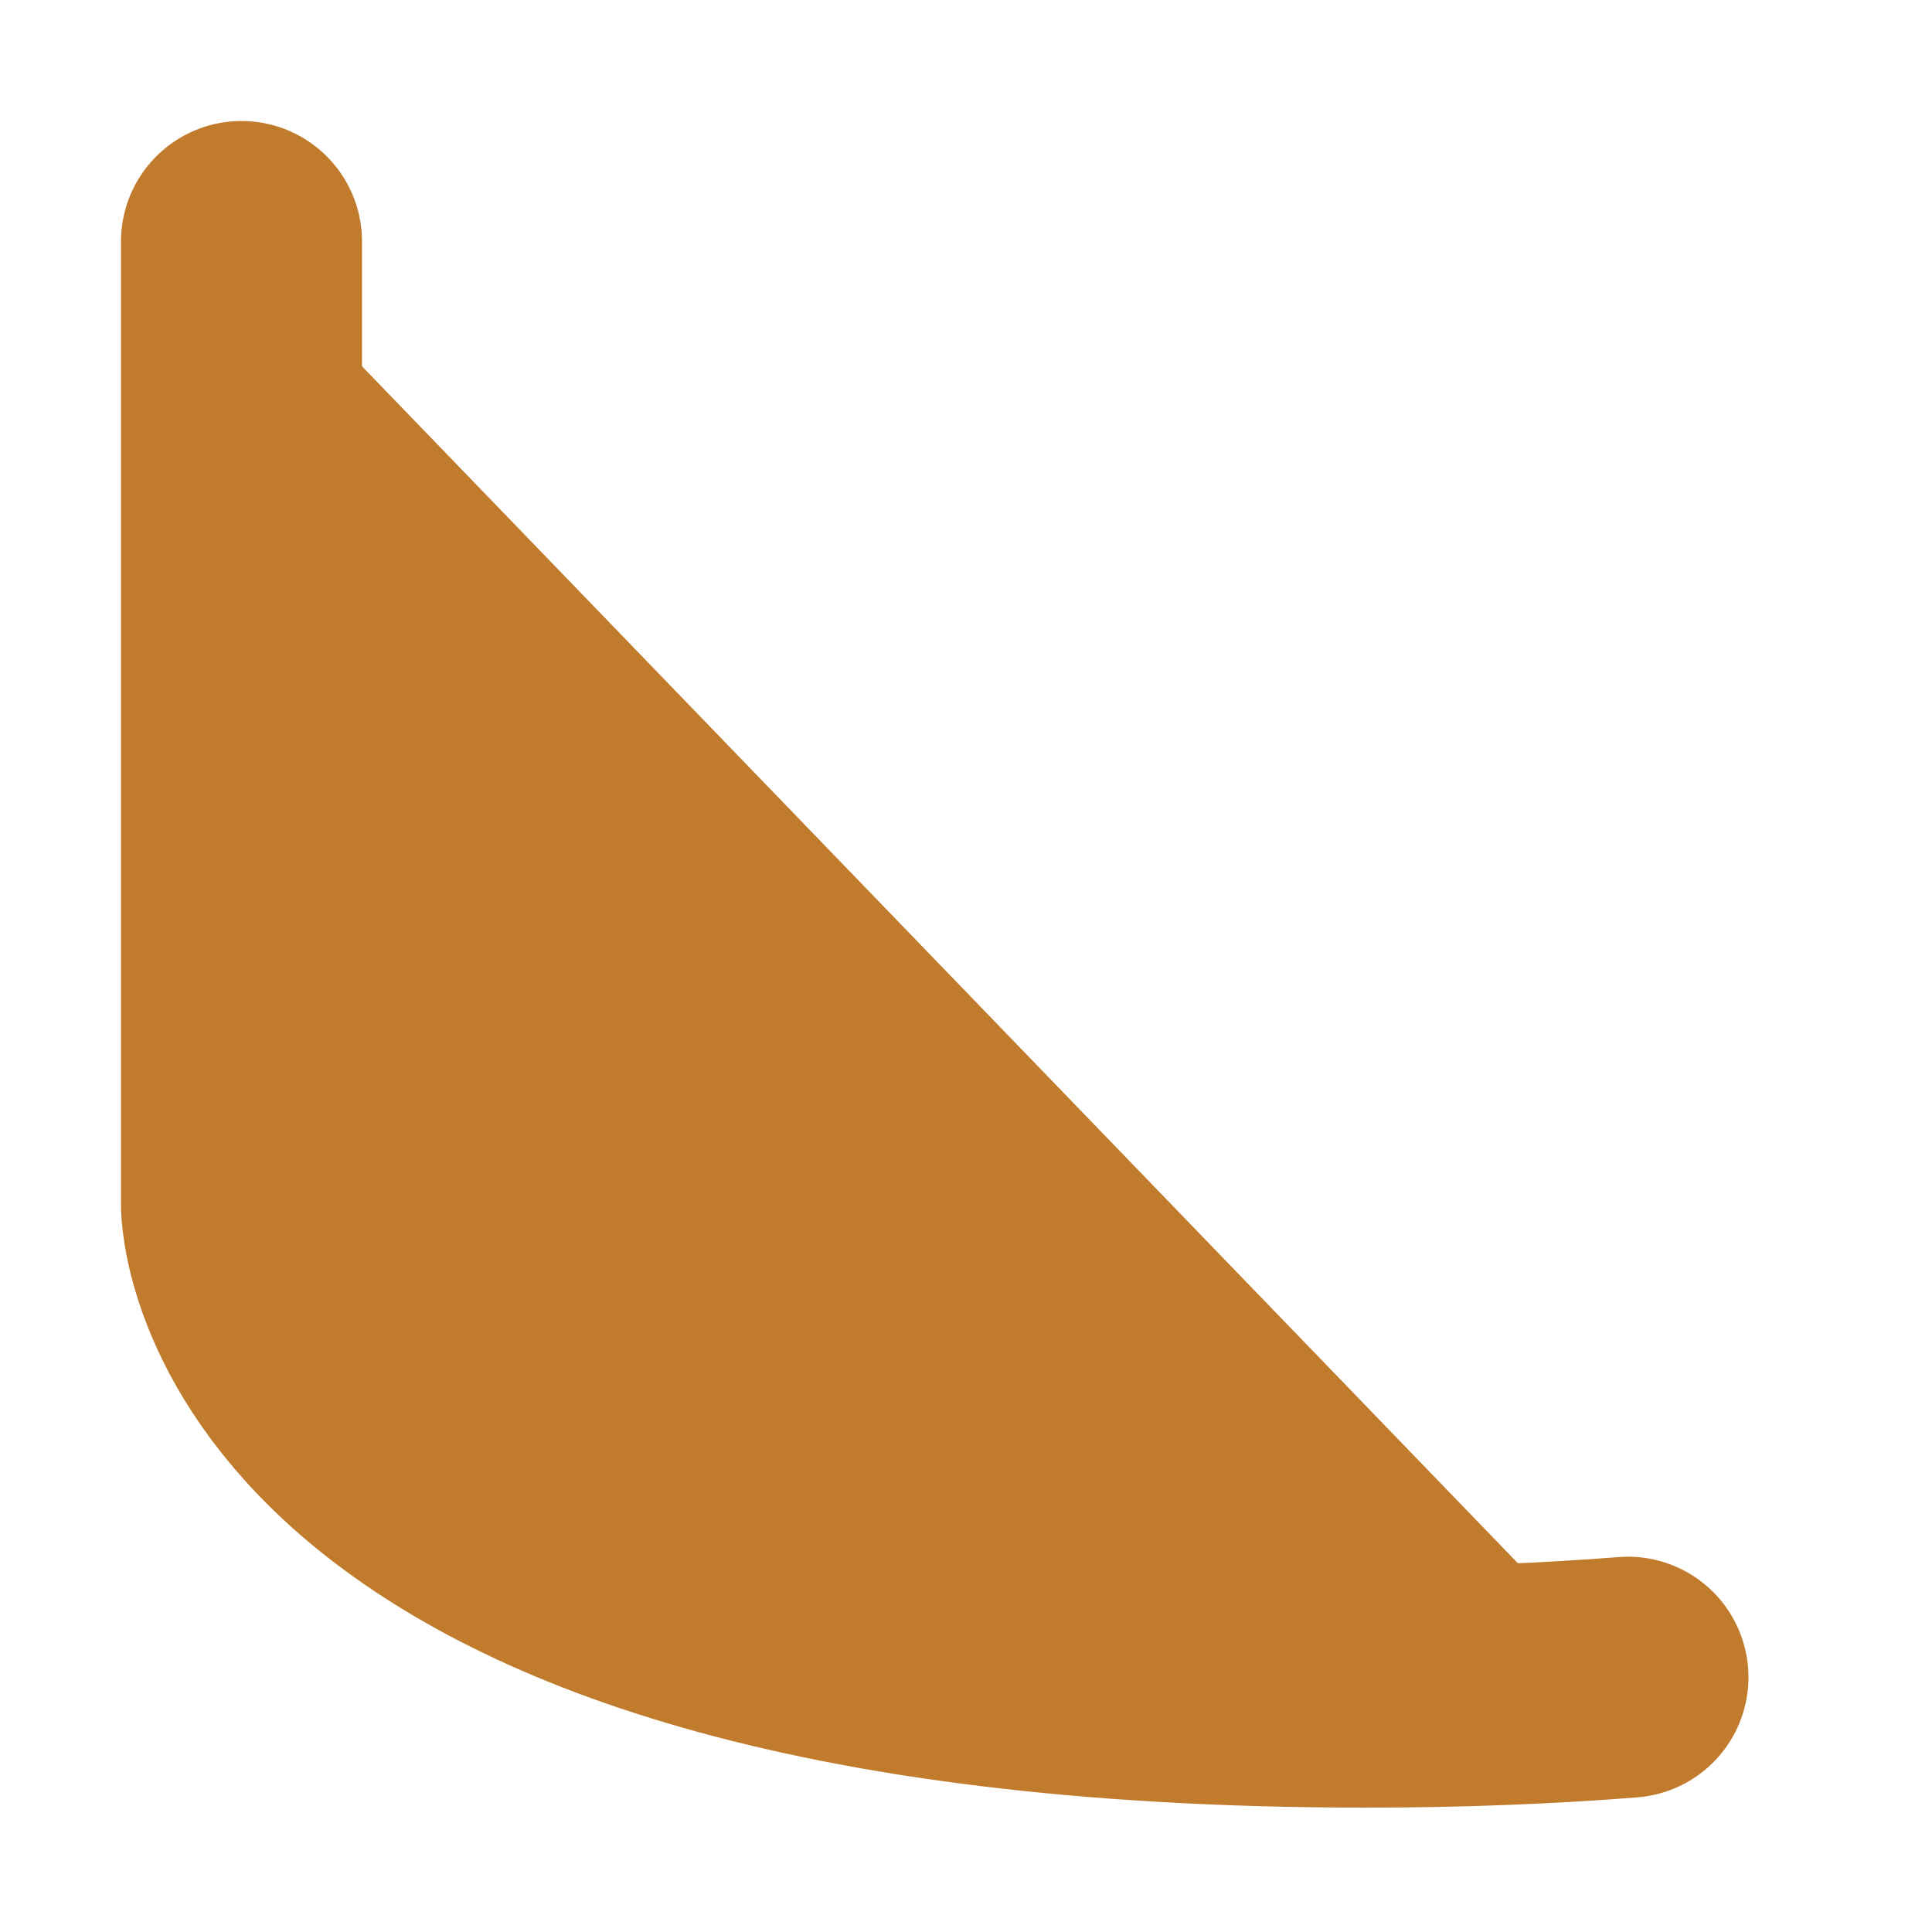 <?xml version="1.0" encoding="utf-8"?>
<svg xmlns="http://www.w3.org/2000/svg" fill="none" height="100%" overflow="visible" preserveAspectRatio="none" style="display: block;" viewBox="0 0 8 8" width="100%">
<g id="Vector">
<path d="M1 1V4.991C1 4.991 1 6.986 5.656 6.986C6.05 6.986 6.41 6.971 6.741 6.945" fill="#C17B2C"/>
<path d="M1 1V4.991C1 4.991 1 6.986 5.656 6.986C6.05 6.986 6.41 6.971 6.741 6.945" stroke="#C17B2C" stroke-linecap="round" stroke-width="0.998"/>
</g>
</svg>